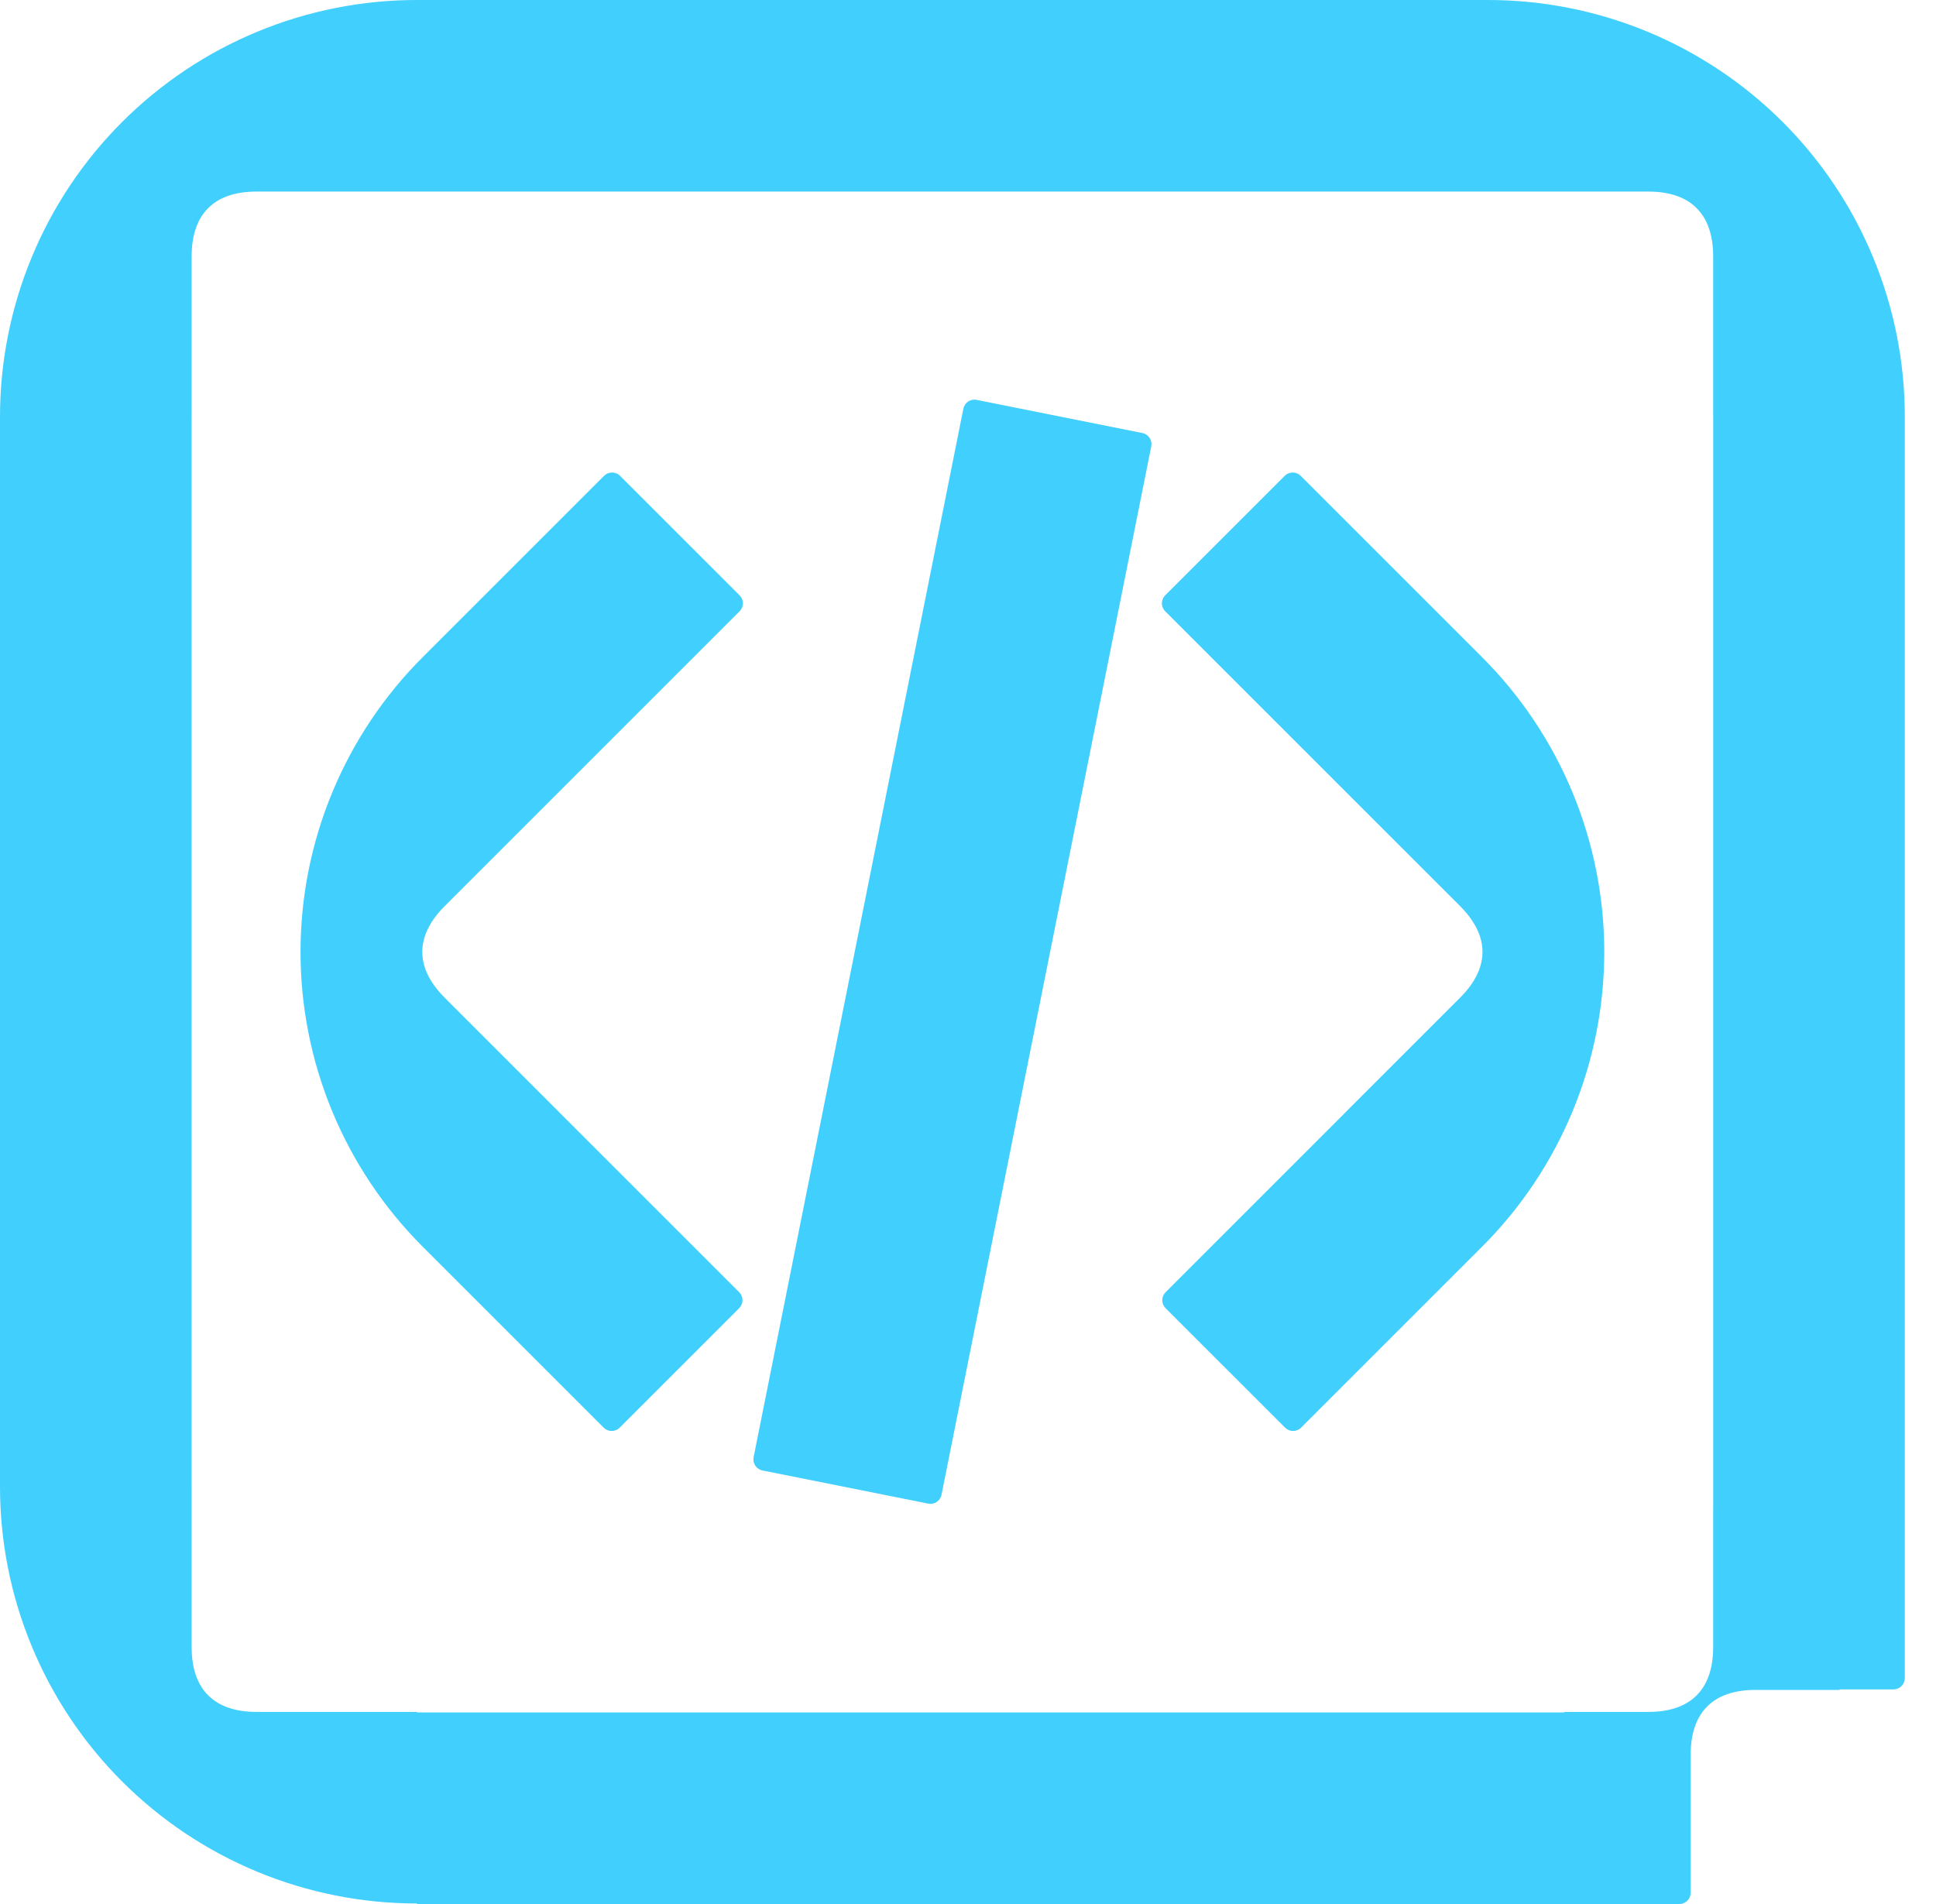 <svg width="61" height="60" viewBox="0 0 61 60" fill="none" xmlns="http://www.w3.org/2000/svg">
<path d="M60.017 13.14C60.018 11.414 59.679 9.705 59.019 8.11C58.359 6.515 57.391 5.066 56.171 3.846C54.95 2.626 53.501 1.658 51.907 0.998C50.312 0.338 48.603 -0.001 46.877 2.75421e-06H13.14C11.414 -0.001 9.705 0.338 8.11 0.998C6.515 1.658 5.066 2.626 3.846 3.846C2.626 5.066 1.658 6.515 0.998 8.11C0.338 9.705 -0.001 11.414 2.74327e-06 13.14V46.843C-0.001 48.569 0.338 50.278 0.998 51.873C1.658 53.468 2.626 54.917 3.846 56.137C5.066 57.357 6.515 58.325 8.11 58.985C9.705 59.645 11.414 59.984 13.14 59.983V60H52.914C52.961 60 53.007 59.991 53.05 59.973C53.093 59.955 53.133 59.929 53.166 59.896C53.199 59.863 53.225 59.824 53.243 59.781C53.261 59.738 53.27 59.691 53.27 59.645V55.294C53.27 53.963 53.979 53.253 55.311 53.253H57.96V53.237H59.661C59.708 53.237 59.754 53.228 59.797 53.21C59.84 53.192 59.88 53.166 59.913 53.133C59.945 53.1 59.972 53.061 59.989 53.018C60.007 52.975 60.017 52.928 60.017 52.882V50.234H60.017L60.017 13.14ZM53.979 47.57V51.905C53.979 53.237 53.27 53.947 51.938 53.947H49.289V53.963H13.14V53.946H8.079C6.748 53.946 6.038 53.236 6.038 51.904V46.944C6.037 46.911 6.037 46.877 6.037 46.843V13.14C6.037 13.106 6.037 13.072 6.038 13.039V8.079C6.038 6.747 6.748 6.037 8.079 6.037H51.938C53.269 6.037 53.979 6.747 53.979 8.079V13.039C53.979 13.072 53.98 13.106 53.98 13.14V47.549C53.98 47.551 53.979 47.553 53.979 47.555L53.979 47.57Z" fill="#41CFFD"/>
<path d="M30.354 12.88L23.745 45.92C23.707 46.113 23.832 46.3 24.024 46.338L29.247 47.383C29.44 47.421 29.627 47.297 29.665 47.104L36.274 14.064C36.312 13.871 36.187 13.684 35.995 13.646L30.771 12.601C30.579 12.562 30.392 12.687 30.354 12.88Z" fill="#41CFFD"/>
<path d="M46.695 20.706L40.982 14.994C40.949 14.961 40.91 14.934 40.867 14.917C40.824 14.899 40.778 14.89 40.731 14.89C40.685 14.89 40.638 14.899 40.595 14.917C40.552 14.934 40.513 14.961 40.48 14.994L36.713 18.76C36.647 18.827 36.609 18.917 36.609 19.012C36.609 19.106 36.647 19.196 36.713 19.263L42.426 24.976L46.005 28.554C46.946 29.496 46.946 30.5 46.004 31.441L42.497 34.948C42.474 34.972 42.45 34.996 42.426 35.02L36.725 40.721C36.659 40.788 36.621 40.878 36.621 40.972C36.621 41.066 36.659 41.157 36.725 41.223L40.492 44.99C40.559 45.056 40.649 45.094 40.743 45.094C40.837 45.094 40.928 45.056 40.994 44.99L46.695 39.289C47.916 38.069 48.885 36.621 49.546 35.027C50.207 33.433 50.547 31.724 50.547 29.998C50.547 28.272 50.207 26.563 49.546 24.969C48.885 23.375 47.916 21.926 46.695 20.707L46.695 20.706Z" fill="#41CFFD"/>
<path d="M17.59 24.976L23.303 19.263C23.369 19.196 23.407 19.106 23.407 19.012C23.407 18.917 23.369 18.827 23.303 18.76L19.536 14.994C19.503 14.961 19.464 14.934 19.421 14.917C19.378 14.899 19.331 14.89 19.285 14.89C19.238 14.89 19.192 14.899 19.149 14.917C19.106 14.934 19.067 14.961 19.034 14.994L13.321 20.706C12.1 21.926 11.131 23.374 10.47 24.969C9.809 26.563 9.469 28.272 9.469 29.998C9.469 31.724 9.809 33.432 10.47 35.027C11.131 36.621 12.1 38.069 13.321 39.289L19.022 44.99C19.088 45.056 19.179 45.094 19.273 45.094C19.367 45.094 19.457 45.056 19.524 44.99L23.291 41.223C23.357 41.157 23.395 41.066 23.395 40.972C23.395 40.878 23.357 40.788 23.291 40.721L17.59 35.02C17.566 34.996 17.542 34.972 17.519 34.948L14.012 31.441C13.07 30.5 13.07 29.496 14.011 28.554L17.59 24.976Z" fill="#41CFFD"/>
</svg>
